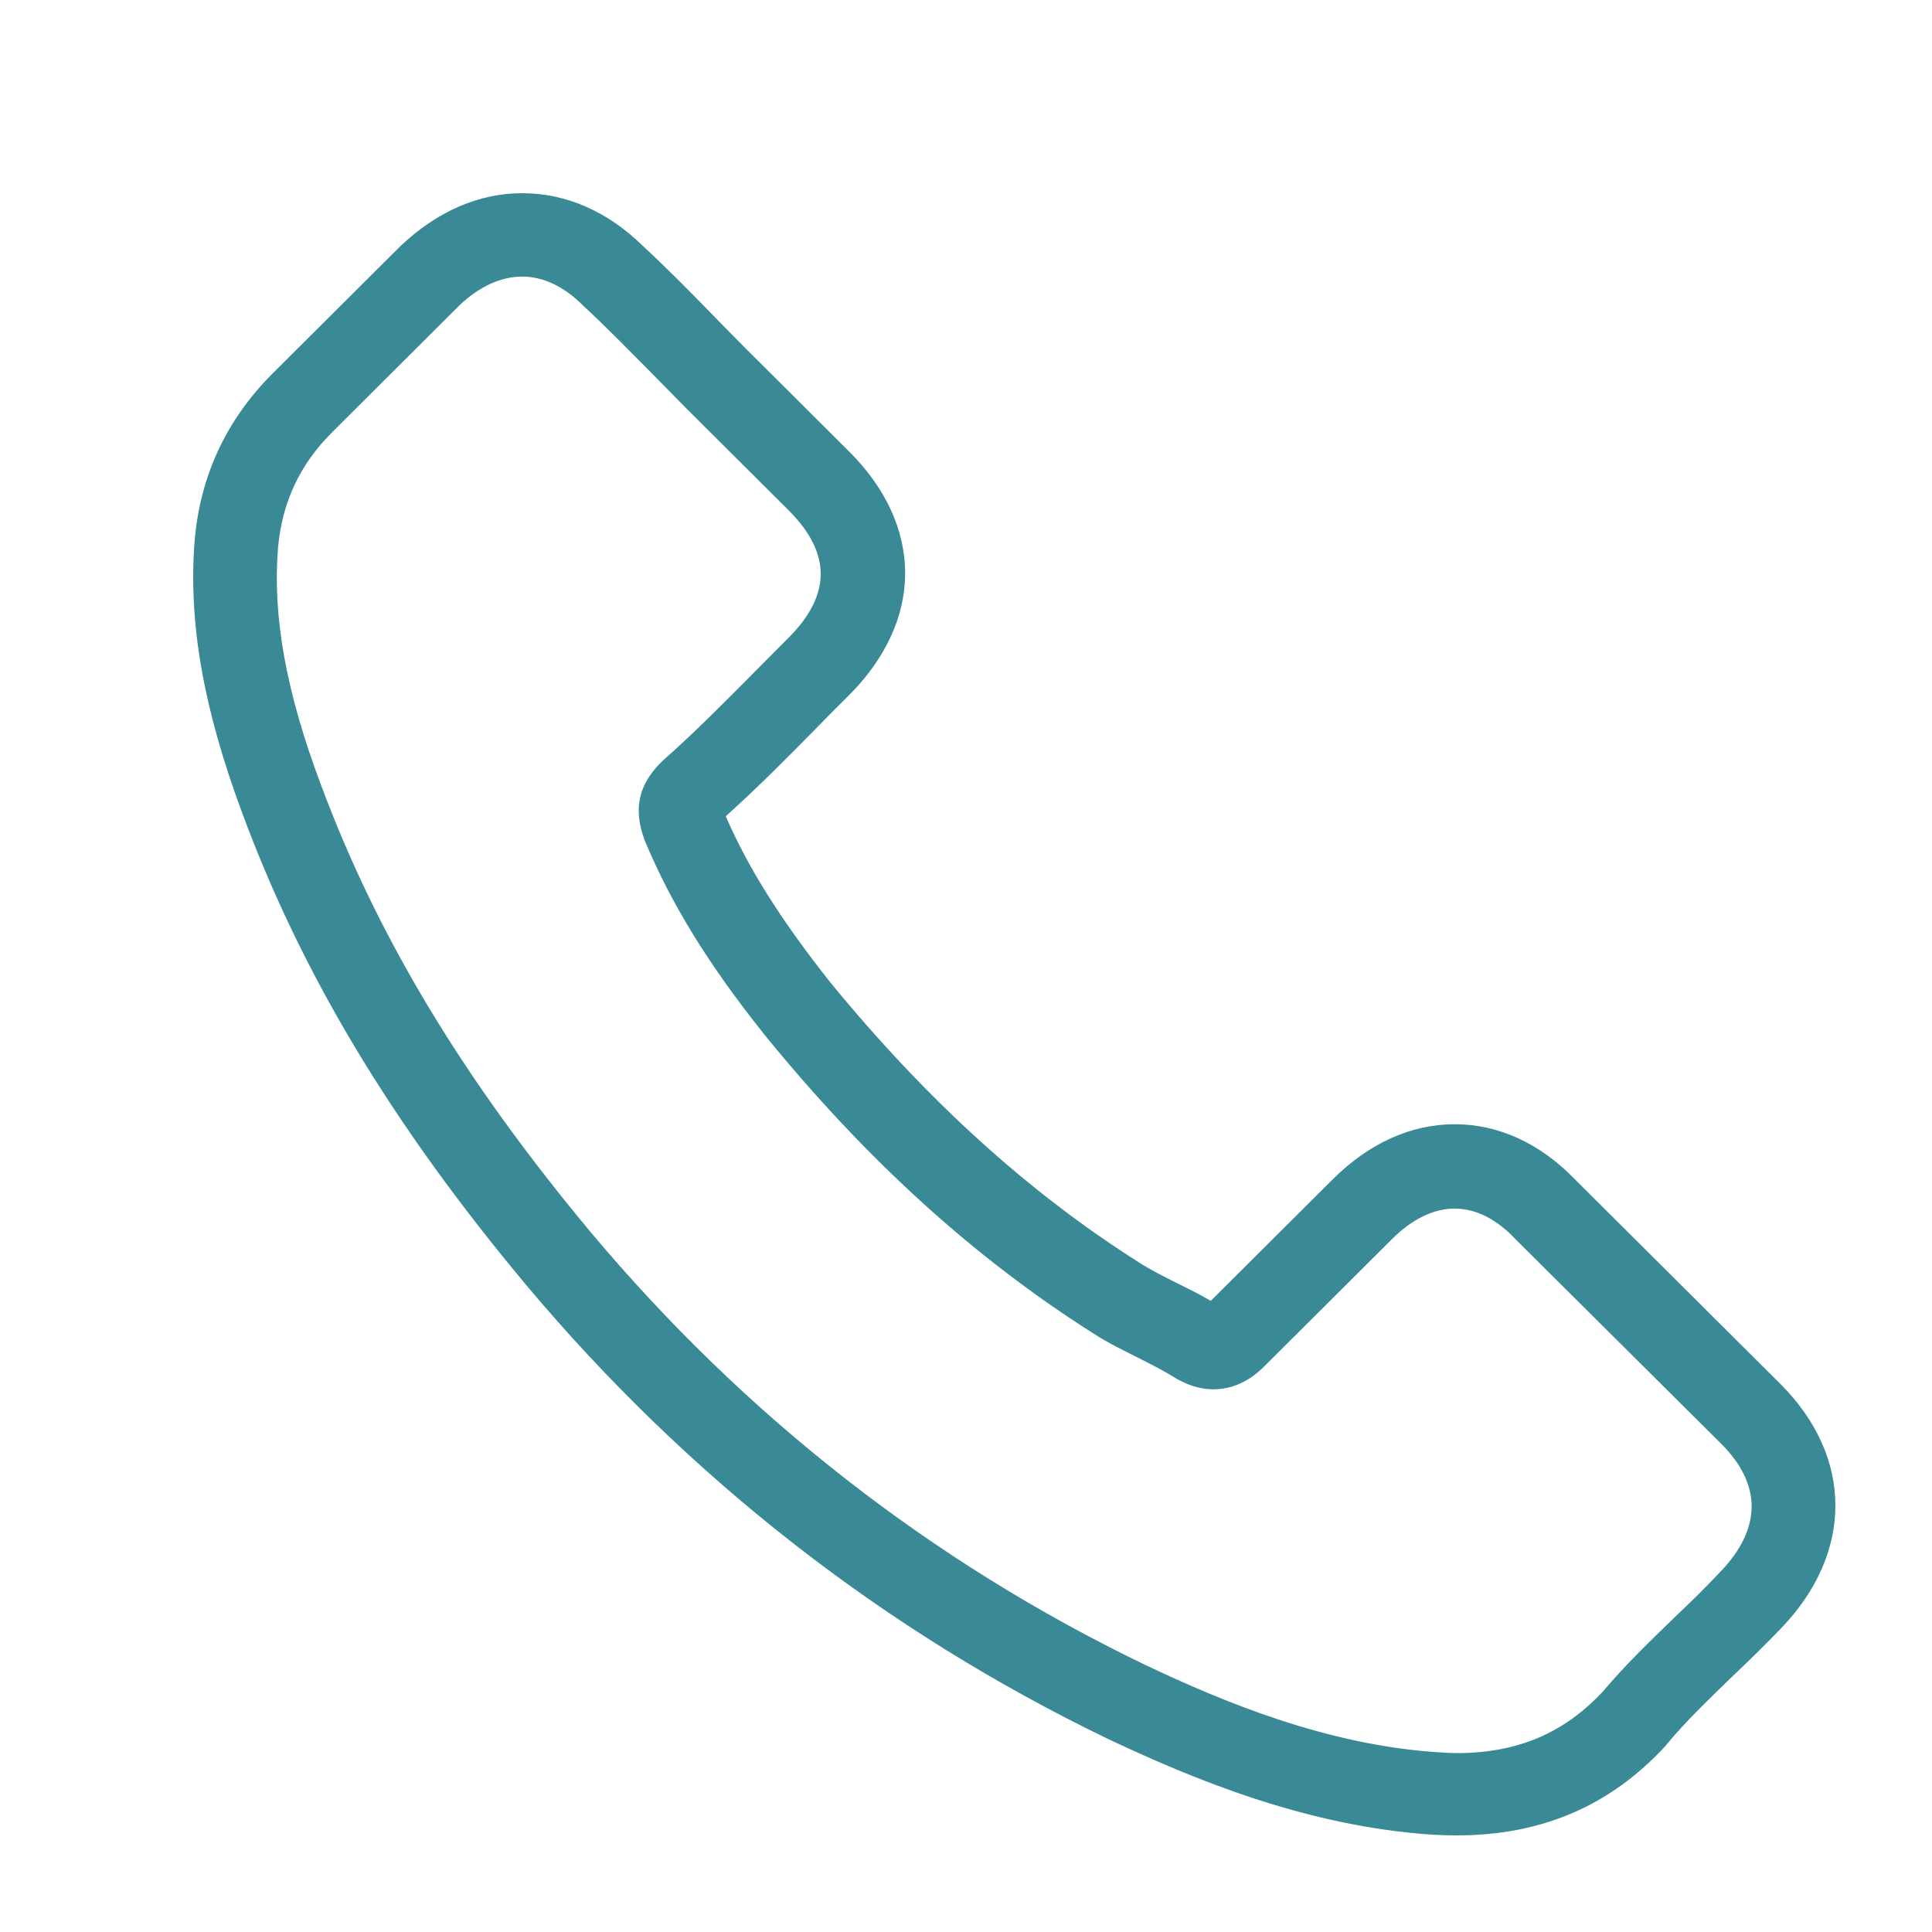 <svg width="20" height="20" viewBox="0 0 20 20" fill="none" xmlns="http://www.w3.org/2000/svg">
<path d="M5.445 13.3C7.128 15.305 9.154 16.883 11.467 18C12.347 18.415 13.525 18.908 14.836 18.993C14.918 18.997 14.995 19 15.077 19C15.957 19 16.665 18.697 17.241 18.074C17.244 18.07 17.252 18.063 17.255 18.056C17.46 17.809 17.694 17.587 17.937 17.351C18.104 17.193 18.273 17.027 18.436 16.858C19.189 16.076 19.189 15.083 18.429 14.325L16.304 12.209C15.943 11.835 15.512 11.638 15.059 11.638C14.607 11.638 14.172 11.835 13.8 12.205L12.534 13.466C12.418 13.399 12.298 13.339 12.184 13.283C12.043 13.212 11.912 13.146 11.796 13.072C10.643 12.342 9.596 11.391 8.595 10.169C8.09 9.531 7.75 8.996 7.513 8.45C7.846 8.15 8.157 7.837 8.458 7.53C8.564 7.421 8.673 7.312 8.783 7.203C9.165 6.822 9.37 6.382 9.37 5.935C9.37 5.487 9.168 5.047 8.783 4.667L7.729 3.617C7.605 3.494 7.489 3.374 7.369 3.251C7.135 3.011 6.891 2.764 6.651 2.542C6.287 2.187 5.859 2 5.406 2C4.957 2 4.526 2.187 4.147 2.546L2.825 3.863C2.344 4.343 2.072 4.924 2.015 5.597C1.948 6.438 2.104 7.333 2.507 8.415C3.125 10.088 4.059 11.641 5.445 13.3ZM2.878 5.671C2.92 5.202 3.101 4.811 3.44 4.473L4.755 3.162C4.961 2.965 5.187 2.863 5.406 2.863C5.622 2.863 5.841 2.965 6.043 3.17C6.279 3.388 6.502 3.617 6.743 3.86C6.863 3.983 6.987 4.107 7.11 4.233L8.164 5.283C8.383 5.501 8.496 5.723 8.496 5.942C8.496 6.16 8.383 6.382 8.164 6.601C8.055 6.71 7.945 6.822 7.835 6.932C7.506 7.263 7.199 7.576 6.859 7.876L6.842 7.893C6.548 8.186 6.594 8.464 6.665 8.675C6.668 8.686 6.672 8.693 6.675 8.703C6.948 9.355 7.326 9.975 7.917 10.715C8.977 12.018 10.095 13.029 11.325 13.808C11.477 13.906 11.64 13.984 11.792 14.061C11.933 14.132 12.064 14.199 12.181 14.273C12.195 14.28 12.206 14.287 12.22 14.294C12.336 14.354 12.45 14.382 12.563 14.382C12.846 14.382 13.03 14.202 13.09 14.142L14.412 12.825C14.617 12.621 14.84 12.511 15.059 12.511C15.328 12.511 15.547 12.677 15.685 12.825L17.817 14.945C18.241 15.368 18.238 15.826 17.807 16.273C17.658 16.432 17.503 16.584 17.336 16.742C17.089 16.982 16.831 17.228 16.597 17.506C16.191 17.943 15.706 18.148 15.08 18.148C15.02 18.148 14.957 18.144 14.896 18.14C13.737 18.067 12.658 17.616 11.849 17.232C9.649 16.171 7.719 14.667 6.117 12.758C4.798 11.176 3.91 9.704 3.323 8.126C2.959 7.157 2.821 6.379 2.878 5.671Z" fill="#398A96"/>
</svg>
